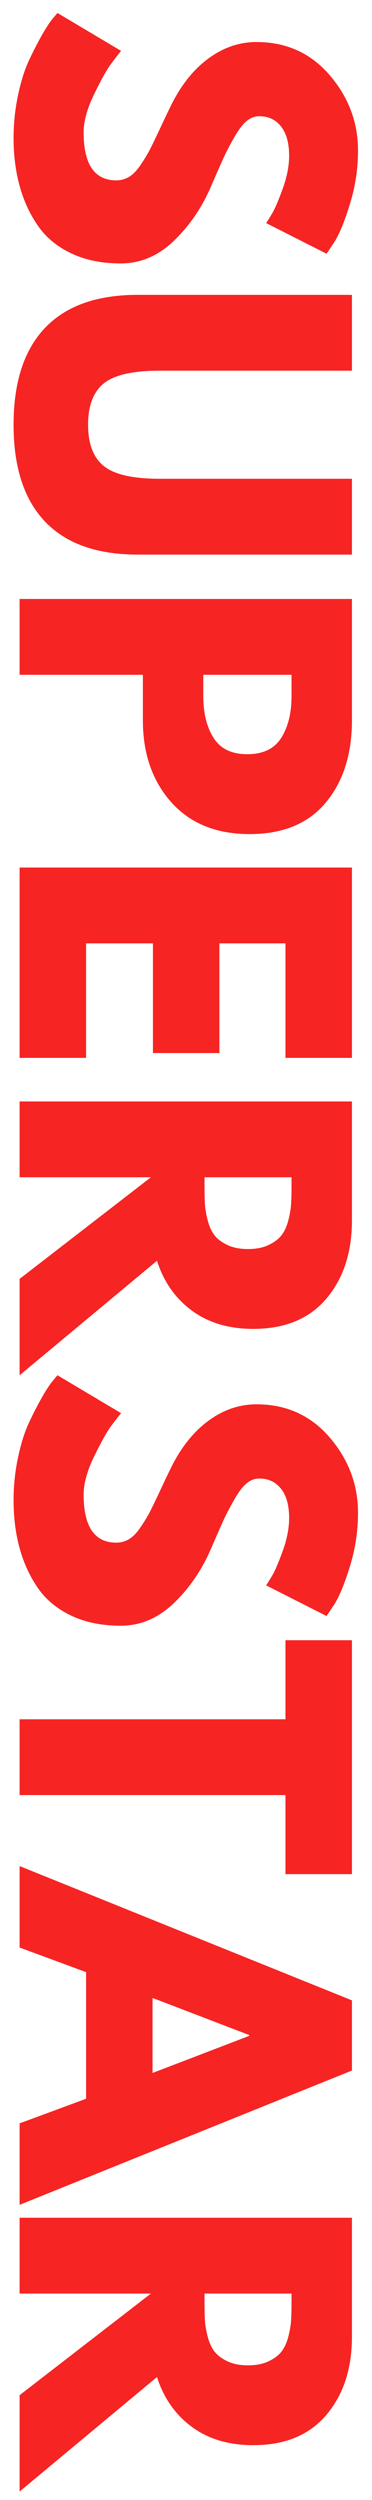 <svg xmlns="http://www.w3.org/2000/svg" xmlns:xlink="http://www.w3.org/1999/xlink" width="216" zoomAndPan="magnify" viewBox="0 0 162 1087.5" height="1450" preserveAspectRatio="xMidYMid meet" version="1.0"><defs><g/></defs><g fill="#f62423" fill-opacity="1"><g transform="translate(8.534, 1.61)"><g><path d="M 147.375 63.859 C 147.375 71.691 146.234 79.348 143.953 86.828 C 141.672 94.316 139.414 99.879 137.188 103.516 L 133.688 108.766 L 107.375 95.438 C 108.07 94.383 108.973 92.922 110.078 91.047 C 111.191 89.18 112.688 85.676 114.562 80.531 C 116.438 75.383 117.375 70.586 117.375 66.141 C 117.375 60.641 116.203 56.398 113.859 53.422 C 111.516 50.441 108.359 48.953 104.391 48.953 C 102.398 48.953 100.555 49.648 98.859 51.047 C 97.16 52.453 95.348 54.848 93.422 58.234 C 91.492 61.629 89.941 64.613 88.766 67.188 C 87.598 69.758 85.848 73.738 83.516 79.125 C 79.535 88.477 74.125 96.457 67.281 103.062 C 60.438 109.676 52.688 112.984 44.031 112.984 C 35.727 112.984 28.477 111.488 22.281 108.5 C 16.082 105.52 11.227 101.426 7.719 96.219 C 4.207 91.02 1.609 85.258 -0.078 78.938 C -1.773 72.625 -2.625 65.785 -2.625 58.422 C -2.625 52.109 -1.977 45.91 -0.688 39.828 C 0.594 33.742 2.195 28.656 4.125 24.562 C 6.051 20.469 7.945 16.781 9.812 13.5 C 11.688 10.227 13.27 7.832 14.562 6.312 L 16.484 4.031 L 44.203 20.531 C 43.035 21.926 41.547 23.852 39.734 26.312 C 37.922 28.77 35.492 33.125 32.453 39.375 C 29.41 45.633 27.891 51.164 27.891 55.969 C 27.891 69.883 32.629 76.844 42.109 76.844 C 44.098 76.844 45.938 76.344 47.625 75.344 C 49.32 74.352 51.02 72.598 52.719 70.078 C 54.414 67.566 55.758 65.348 56.75 63.422 C 57.75 61.492 59.27 58.336 61.312 53.953 C 63.363 49.566 64.914 46.316 65.969 44.203 C 70.289 35.43 75.695 28.648 82.188 23.859 C 88.676 19.066 95.664 16.672 103.156 16.672 C 116.133 16.672 126.75 21.461 135 31.047 C 143.25 40.641 147.375 51.578 147.375 63.859 Z M 147.375 63.859 "/></g></g></g><g fill="#f62423" fill-opacity="1"><g transform="translate(8.534, 119.494)"><g><path d="M 144.734 121.75 L 51.406 121.75 C 33.625 121.75 20.172 116.953 11.047 107.359 C 1.93 97.773 -2.625 83.742 -2.625 65.266 C -2.625 46.785 1.93 32.75 11.047 23.156 C 20.172 13.562 33.625 8.766 51.406 8.766 L 144.734 8.766 L 144.734 41.75 L 61.047 41.75 C 49.359 41.75 41.234 43.594 36.672 47.281 C 32.109 50.969 29.828 56.961 29.828 65.266 C 29.828 73.566 32.109 79.555 36.672 83.234 C 41.234 86.922 49.359 88.766 61.047 88.766 L 144.734 88.766 Z M 144.734 121.75 "/></g></g></g><g fill="#f62423" fill-opacity="1"><g transform="translate(8.534, 250.009)"><g><path d="M 144.734 10.531 L 144.734 63.328 C 144.734 78.066 140.93 90 133.328 99.125 C 125.723 108.25 114.672 112.812 100.172 112.812 C 85.672 112.812 74.297 108.191 66.047 98.953 C 57.805 89.711 53.688 77.836 53.688 63.328 L 53.688 43.516 L 0 43.516 L 0 10.531 Z M 80 43.516 L 80 52.812 C 80 60.176 81.488 66.223 84.469 70.953 C 87.457 75.691 92.344 78.062 99.125 78.062 C 106.02 78.062 110.957 75.691 113.938 70.953 C 116.926 66.223 118.422 60.176 118.422 52.812 L 118.422 43.516 Z M 80 43.516 "/></g></g></g><g fill="#f62423" fill-opacity="1"><g transform="translate(8.534, 366.841)"><g><path d="M 144.734 93.328 L 115.781 93.328 L 115.781 43.516 L 87.016 43.516 L 87.016 91.234 L 58.062 91.234 L 58.062 43.516 L 28.953 43.516 L 28.953 93.328 L 0 93.328 L 0 10.531 L 144.734 10.531 Z M 144.734 93.328 "/></g></g></g><g fill="#f62423" fill-opacity="1"><g transform="translate(8.534, 468.587)"><g><path d="M 144.734 10.531 L 144.734 62.281 C 144.734 76.195 141.02 87.539 133.594 96.312 C 126.164 105.082 115.551 109.469 101.75 109.469 C 91.102 109.469 82.18 106.805 74.984 101.484 C 67.797 96.172 62.742 88.953 59.828 79.828 L 0 129.641 L 0 87.719 L 57.188 43.516 L 0 43.516 L 0 10.531 Z M 80.531 43.516 L 80.531 47.375 C 80.531 50.406 80.586 52.973 80.703 55.078 C 80.816 57.191 81.223 59.594 81.922 62.281 C 82.629 64.969 83.625 67.129 84.906 68.766 C 86.195 70.41 88.066 71.816 90.516 72.984 C 92.973 74.148 95.957 74.734 99.469 74.734 C 102.977 74.734 105.961 74.148 108.422 72.984 C 110.879 71.816 112.75 70.41 114.031 68.766 C 115.32 67.129 116.316 64.969 117.016 62.281 C 117.711 59.594 118.117 57.191 118.234 55.078 C 118.359 52.973 118.422 50.406 118.422 47.375 L 118.422 43.516 Z M 80.531 43.516 "/></g></g></g><g fill="#f62423" fill-opacity="1"><g transform="translate(8.534, 594.19)"><g><path d="M 147.375 63.859 C 147.375 71.691 146.234 79.348 143.953 86.828 C 141.672 94.316 139.414 99.879 137.188 103.516 L 133.688 108.766 L 107.375 95.438 C 108.07 94.383 108.973 92.922 110.078 91.047 C 111.191 89.18 112.688 85.676 114.562 80.531 C 116.438 75.383 117.375 70.586 117.375 66.141 C 117.375 60.641 116.203 56.398 113.859 53.422 C 111.516 50.441 108.359 48.953 104.391 48.953 C 102.398 48.953 100.555 49.648 98.859 51.047 C 97.16 52.453 95.348 54.848 93.422 58.234 C 91.492 61.629 89.941 64.613 88.766 67.188 C 87.598 69.758 85.848 73.738 83.516 79.125 C 79.535 88.477 74.125 96.457 67.281 103.062 C 60.438 109.676 52.688 112.984 44.031 112.984 C 35.727 112.984 28.477 111.488 22.281 108.5 C 16.082 105.52 11.227 101.426 7.719 96.219 C 4.207 91.02 1.609 85.258 -0.078 78.938 C -1.773 72.625 -2.625 65.785 -2.625 58.422 C -2.625 52.109 -1.977 45.91 -0.688 39.828 C 0.594 33.742 2.195 28.656 4.125 24.562 C 6.051 20.469 7.945 16.781 9.812 13.5 C 11.688 10.227 13.27 7.832 14.562 6.312 L 16.484 4.031 L 44.203 20.531 C 43.035 21.926 41.547 23.852 39.734 26.312 C 37.922 28.77 35.492 33.125 32.453 39.375 C 29.41 45.633 27.891 51.164 27.891 55.969 C 27.891 69.883 32.629 76.844 42.109 76.844 C 44.098 76.844 45.938 76.344 47.625 75.344 C 49.32 74.352 51.02 72.598 52.719 70.078 C 54.414 67.566 55.758 65.348 56.75 63.422 C 57.75 61.492 59.27 58.336 61.312 53.953 C 63.363 49.566 64.914 46.316 65.969 44.203 C 70.289 35.43 75.695 28.648 82.188 23.859 C 88.676 19.066 95.664 16.672 103.156 16.672 C 116.133 16.672 126.75 21.461 135 31.047 C 143.25 40.641 147.375 51.578 147.375 63.859 Z M 147.375 63.859 "/></g></g></g><g fill="#f62423" fill-opacity="1"><g transform="translate(8.534, 712.075)"><g><path d="M 115.781 1.406 L 144.734 1.406 L 144.734 103.156 L 115.781 103.156 L 115.781 68.766 L 0 68.766 L 0 35.797 L 115.781 35.797 Z M 115.781 1.406 "/></g></g></g><g fill="#f62423" fill-opacity="1"><g transform="translate(8.534, 816.627)"><g><path d="M 144.734 84.031 L 0 142.453 L 0 107.016 L 28.953 96.312 L 28.953 41.234 L 0 30.531 L 0 -4.906 L 144.734 53.516 Z M 57.891 85.094 L 100 68.953 L 100 68.594 L 57.891 52.453 Z M 57.891 85.094 "/></g></g></g><g fill="#f62423" fill-opacity="1"><g transform="translate(8.534, 954.16)"><g><path d="M 144.734 10.531 L 144.734 62.281 C 144.734 76.195 141.02 87.539 133.594 96.312 C 126.164 105.082 115.551 109.469 101.75 109.469 C 91.102 109.469 82.18 106.805 74.984 101.484 C 67.797 96.172 62.742 88.953 59.828 79.828 L 0 129.641 L 0 87.719 L 57.188 43.516 L 0 43.516 L 0 10.531 Z M 80.531 43.516 L 80.531 47.375 C 80.531 50.406 80.586 52.973 80.703 55.078 C 80.816 57.191 81.223 59.594 81.922 62.281 C 82.629 64.969 83.625 67.129 84.906 68.766 C 86.195 70.41 88.066 71.816 90.516 72.984 C 92.973 74.148 95.957 74.734 99.469 74.734 C 102.977 74.734 105.961 74.148 108.422 72.984 C 110.879 71.816 112.75 70.41 114.031 68.766 C 115.32 67.129 116.316 64.969 117.016 62.281 C 117.711 59.594 118.117 57.191 118.234 55.078 C 118.359 52.973 118.422 50.406 118.422 47.375 L 118.422 43.516 Z M 80.531 43.516 "/></g></g></g></svg>